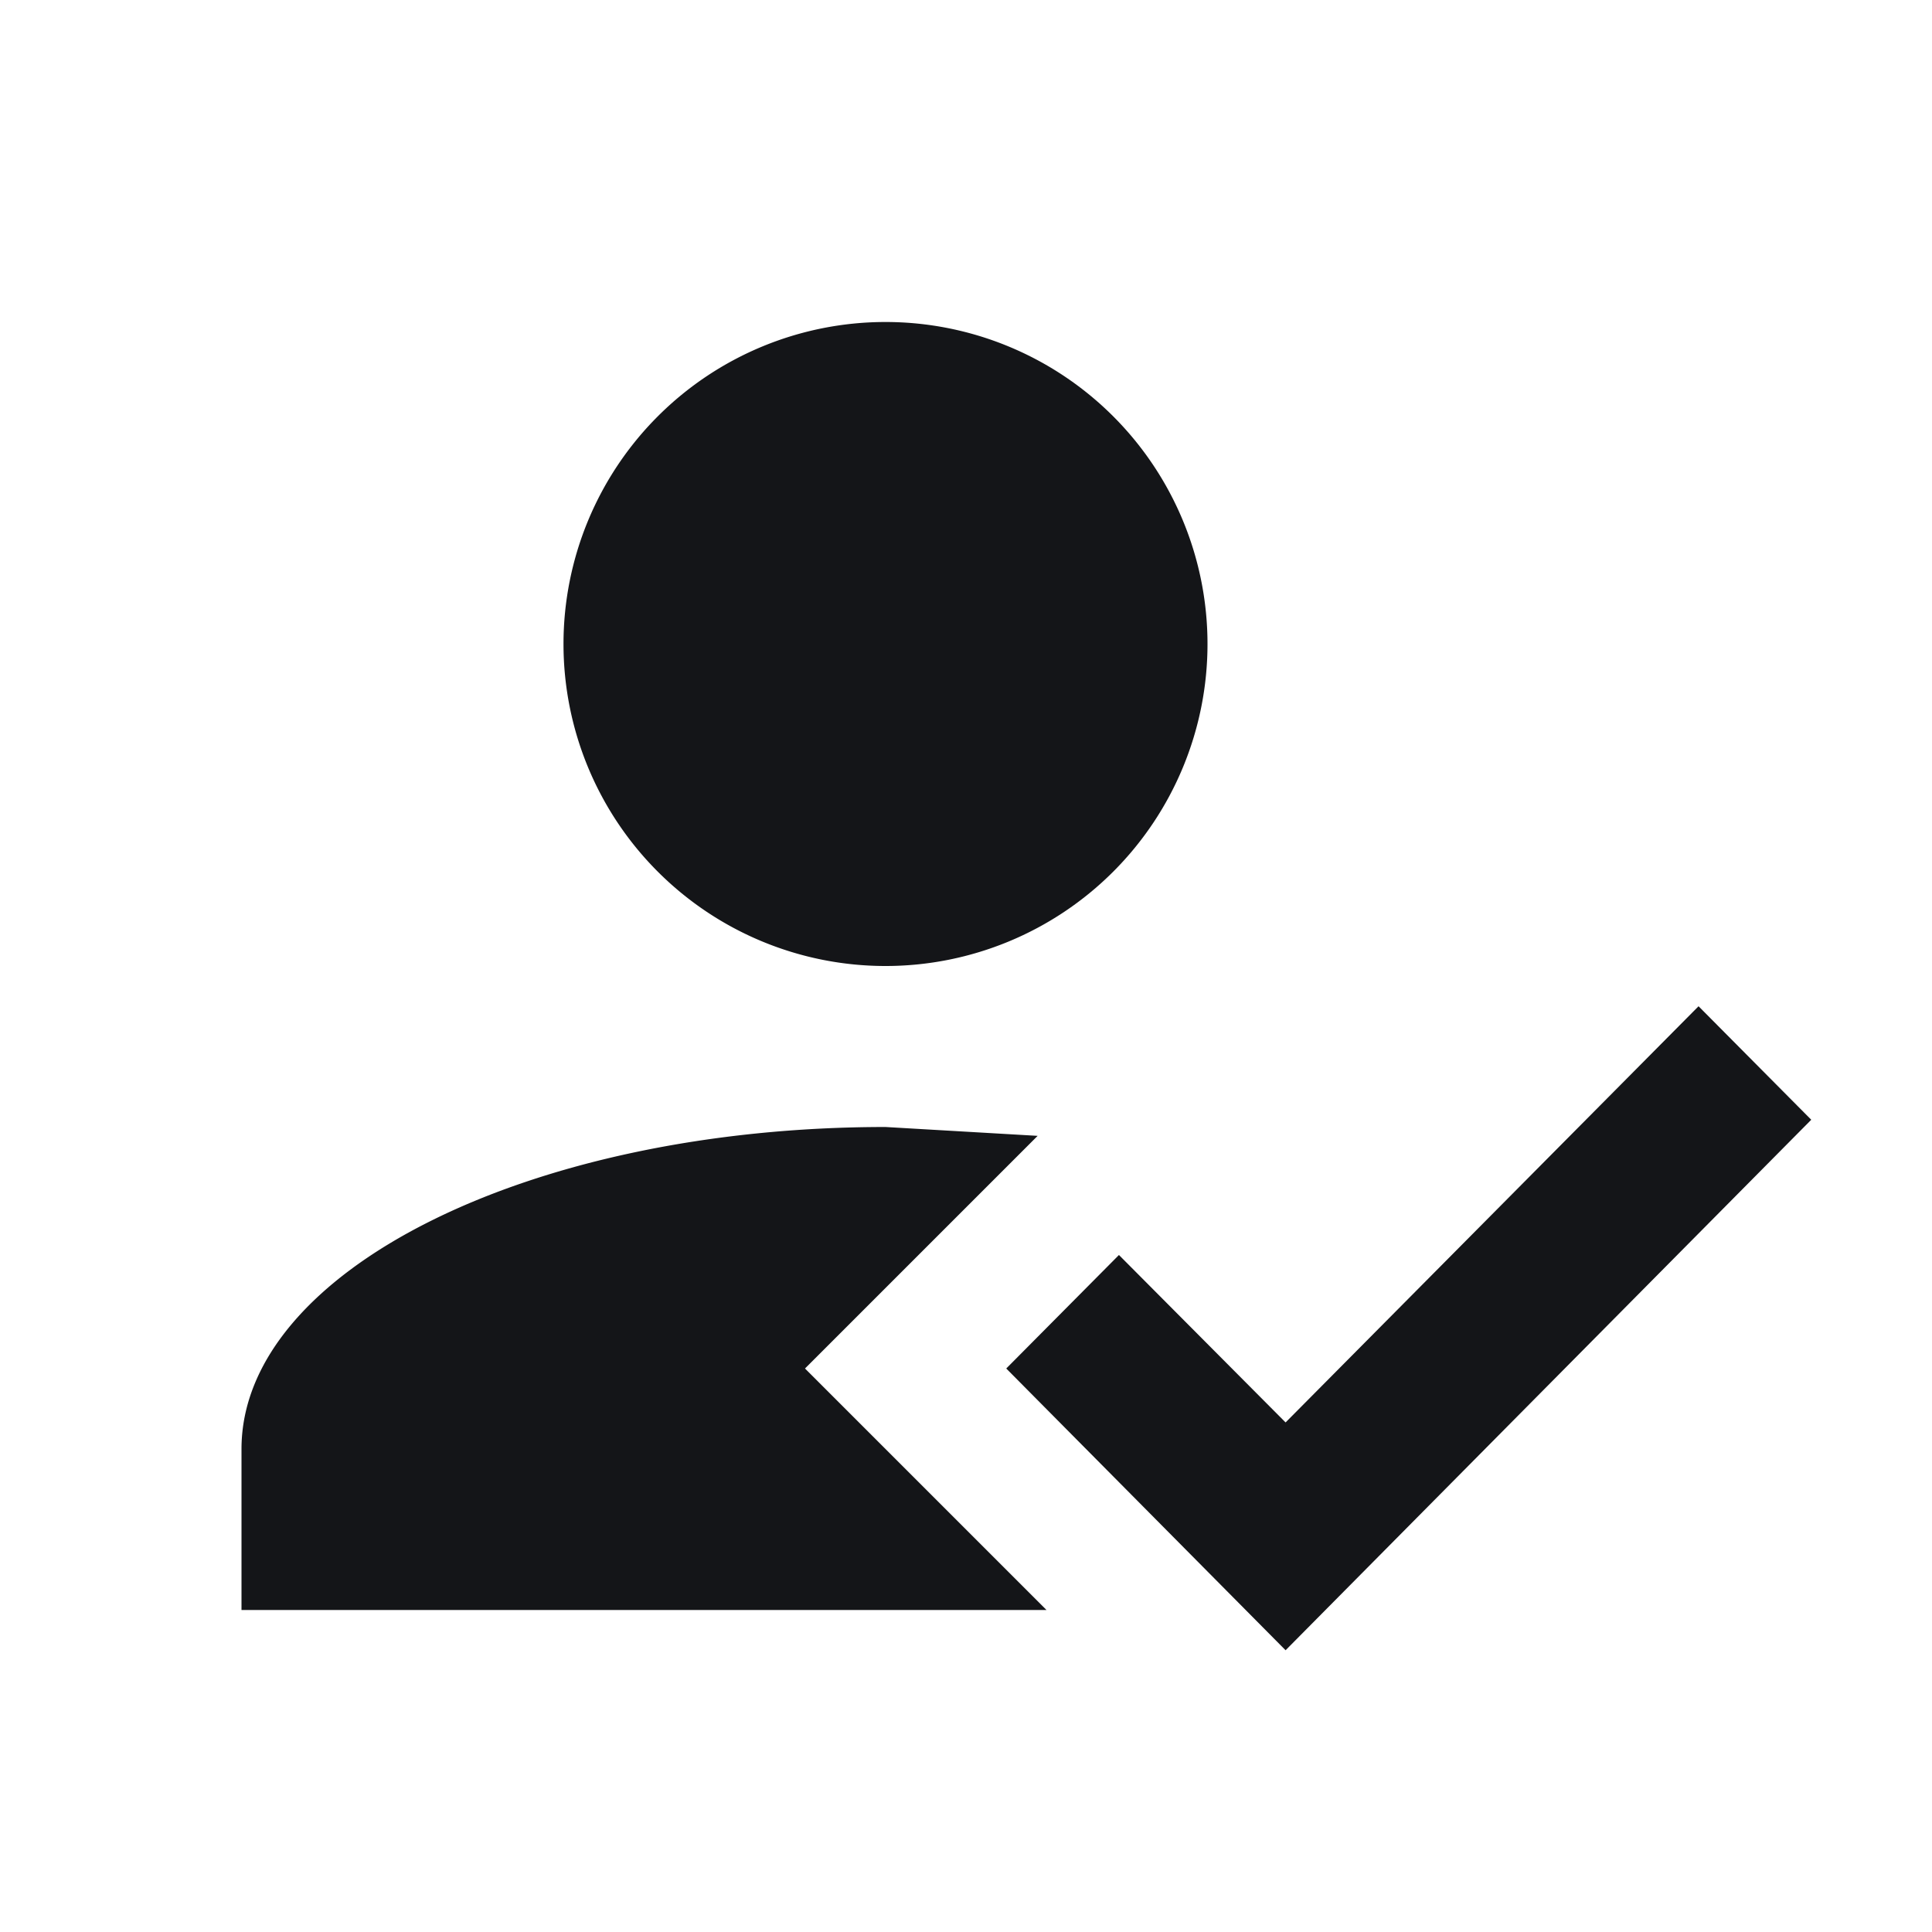 <svg xmlns="http://www.w3.org/2000/svg" fill="none" viewBox="0 0 36 36"><path d="m31.65 18.75 2.1 2.115-9.795 9.885-5.205-5.25 2.1-2.115 3.105 3.12 7.695-7.755ZM15 25.5l4.5 4.5h-15v-3c0-3.315 5.37-6 12-6l2.835.165L15 25.5ZM16.5 6a6 6 0 1 1 0 12 6 6 0 0 1 0-12Z" fill="#141518"/></svg>